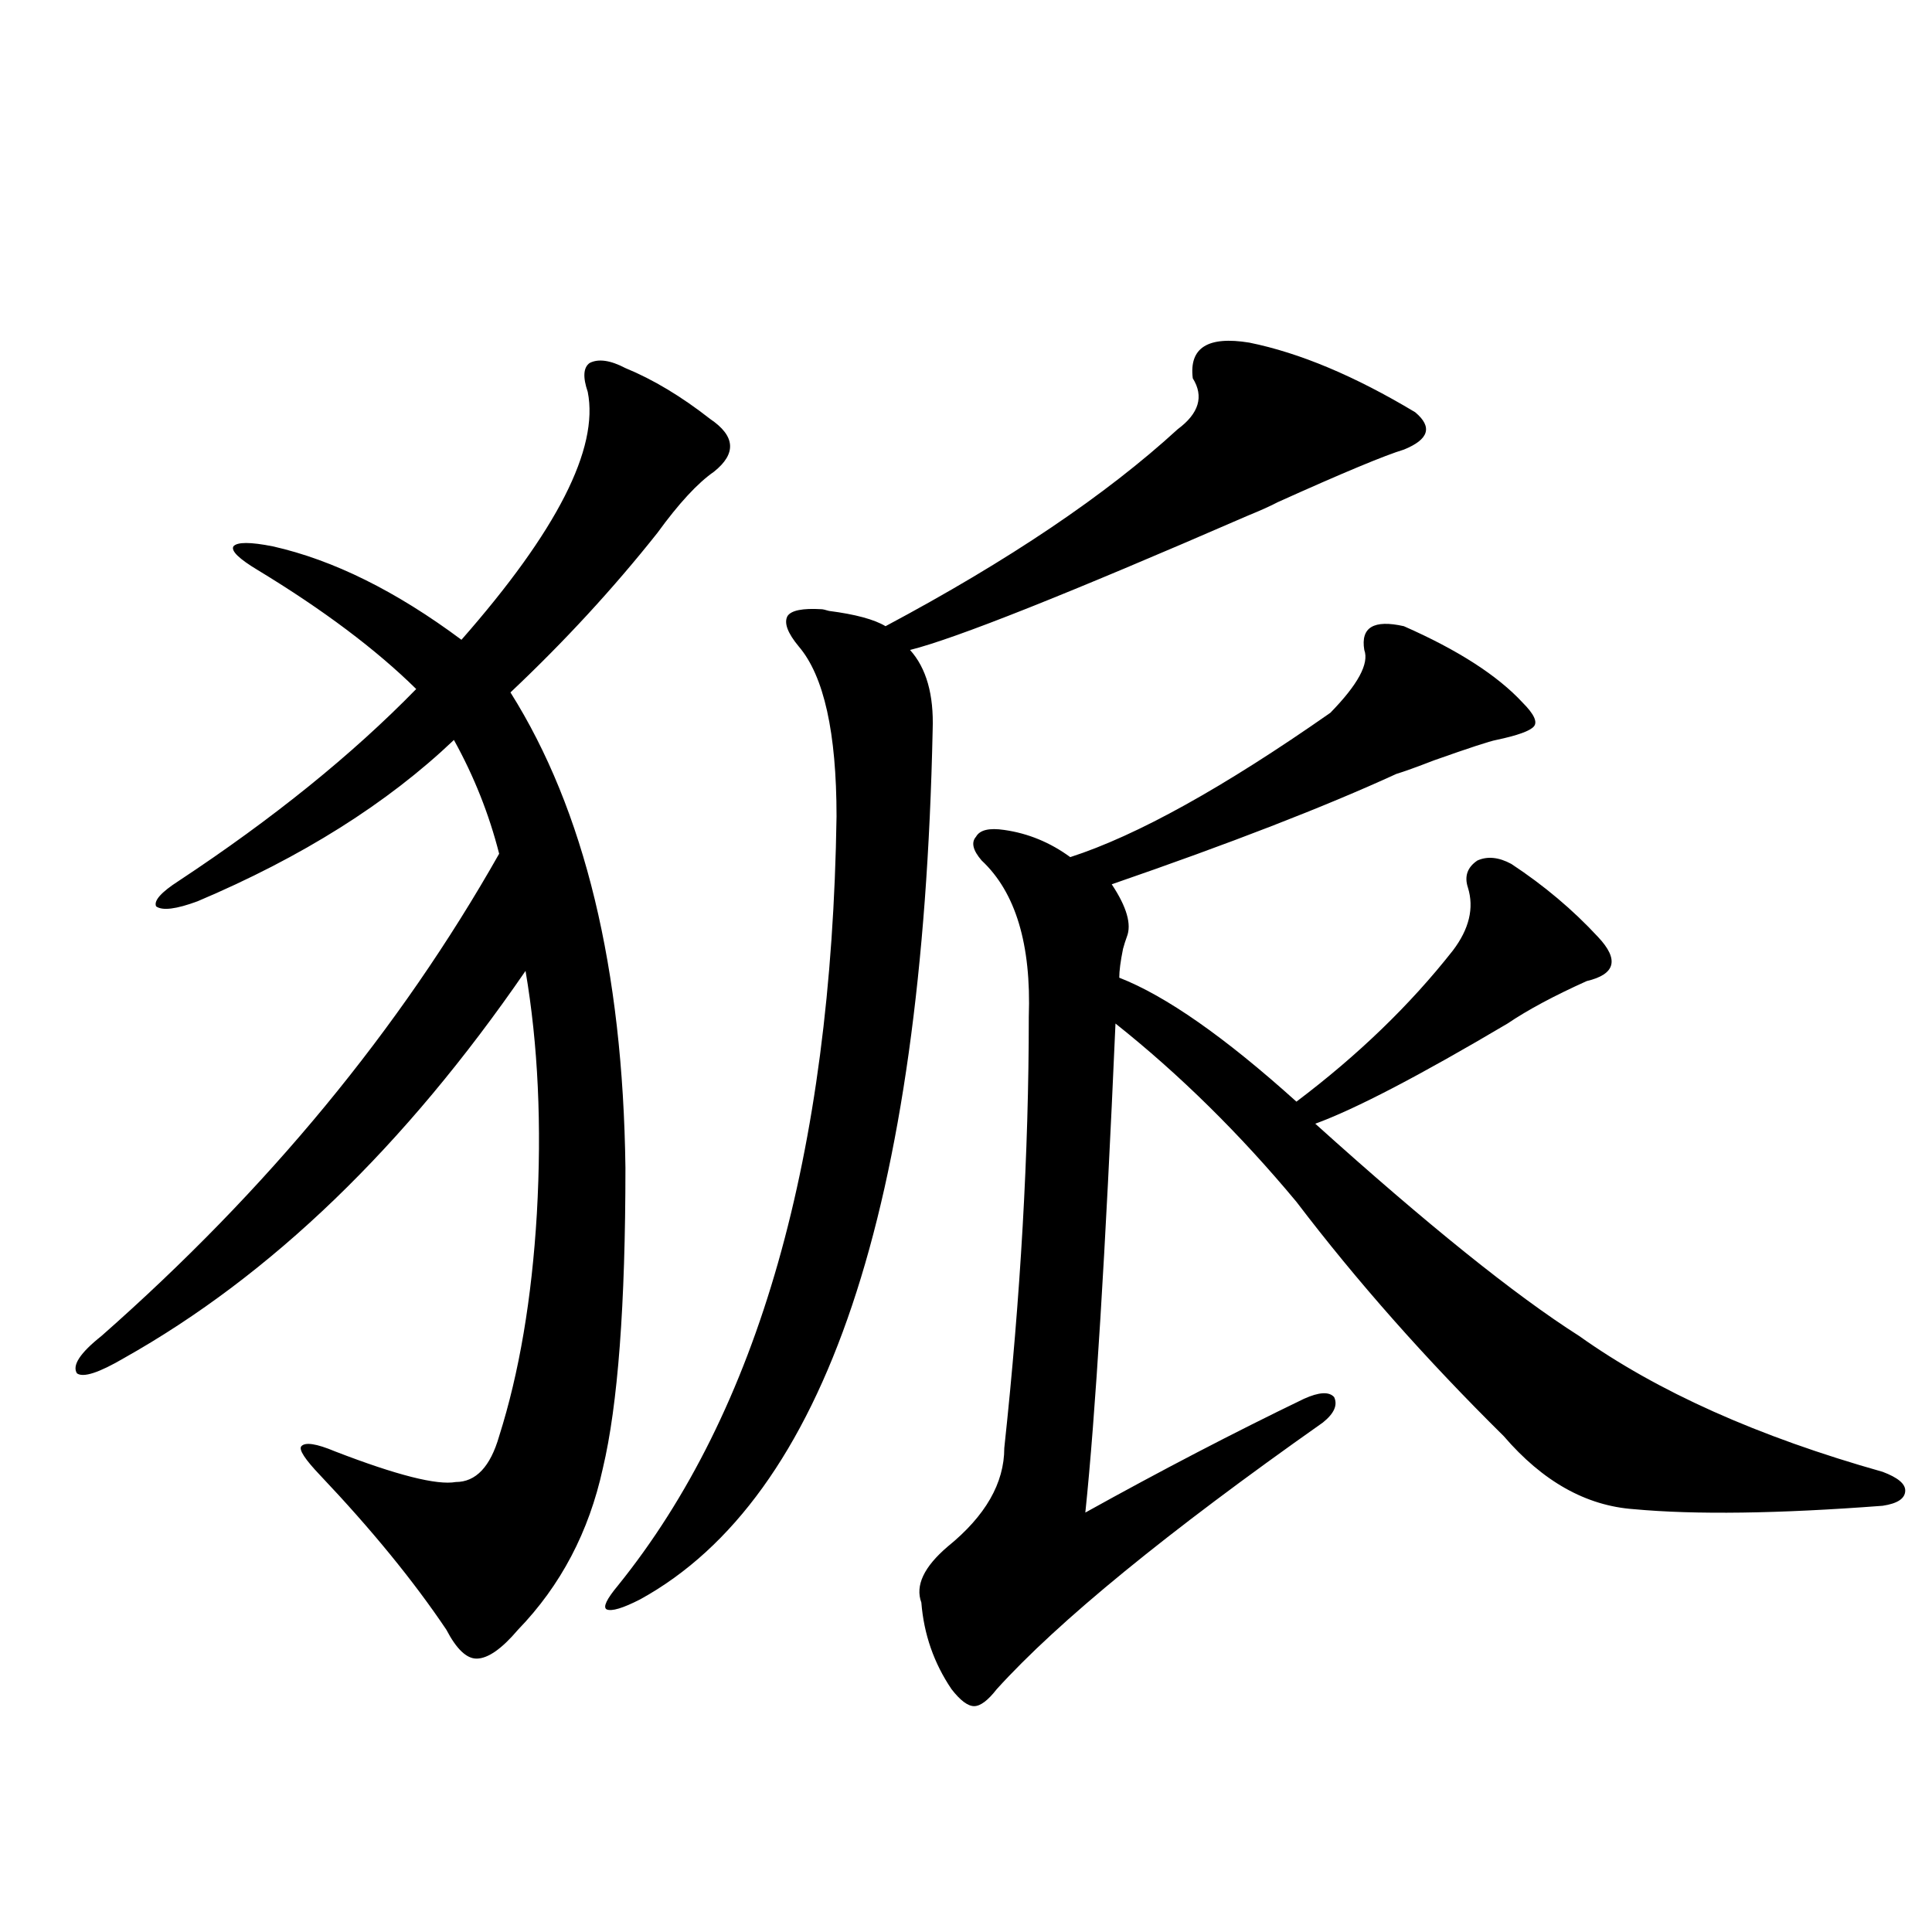 <?xml version="1.0" encoding="utf-8"?>
<!-- Generator: Adobe Illustrator 16.0.0, SVG Export Plug-In . SVG Version: 6.00 Build 0)  -->
<!DOCTYPE svg PUBLIC "-//W3C//DTD SVG 1.1//EN" "http://www.w3.org/Graphics/SVG/1.1/DTD/svg11.dtd">
<svg version="1.1" id="图层_1" xmlns="http://www.w3.org/2000/svg" xmlns:xlink="http://www.w3.org/1999/xlink" x="0px" y="0px"
	 width="1000px" height="1000px" viewBox="0 0 1000 1000" enable-background="new 0 0 1000 1000" xml:space="preserve">
<path d="M323.724,604.489c0,70.903-3.902,122.759-11.707,155.566c-7.164,32.822-21.798,60.645-43.901,83.496
	c-8.46,9.956-15.609,14.941-21.463,14.941c-5.213,0-10.411-4.985-15.609-14.941c-16.92-25.186-38.703-51.855-65.364-79.98
	c-7.805-8.198-11.066-13.184-9.756-14.941c1.951-2.334,7.805-1.456,17.561,2.637c31.859,12.305,52.682,17.578,62.438,15.82
	c10.396,0,17.881-7.91,22.438-23.73c10.396-32.808,16.905-71.191,19.512-115.137c2.592-45.703,0.641-87.588-5.854-125.684
	c-62.438,90.83-131.704,157.626-207.8,200.391c-13.018,7.622-21.143,10.259-24.39,7.91c-2.606-4.092,1.616-10.547,12.683-19.336
	c85.852-75.586,154.463-158.78,205.849-249.609c-5.213-20.503-13.018-40.127-23.414-58.887
	c-34.48,32.822-78.702,60.645-132.68,83.496c-11.066,4.106-18.216,4.985-21.463,2.637c-1.311-2.925,2.592-7.32,11.707-13.184
	c48.779-32.217,89.754-65.327,122.924-99.316c-20.822-20.503-48.139-41.006-81.949-61.523c-9.756-5.85-13.993-9.956-12.683-12.305
	c1.951-2.334,8.78-2.334,20.487,0c31.219,7.031,63.733,23.154,97.559,48.34c49.42-56.25,71.218-99.014,65.364-128.32
	c-2.606-7.608-2.286-12.593,0.976-14.941c4.543-2.334,10.731-1.456,18.536,2.637c14.299,5.864,28.933,14.653,43.901,26.367
	c13.003,8.789,13.658,17.88,1.951,27.246c-8.46,5.864-18.216,16.411-29.268,31.641c-22.773,28.716-48.139,56.25-76.096,82.617
	C302.581,419.342,322.413,501.368,323.724,604.489z M617.375,195.797c-1.951-15.82,7.805-21.973,29.268-18.457
	c26.006,5.273,54.633,17.29,85.852,36.035c9.101,7.622,7.149,14.063-5.854,19.336c-9.756,2.939-31.554,12.016-65.364,27.246
	c-3.262,1.758-8.46,4.106-15.609,7.031c-93.016,40.43-151.216,63.583-174.63,69.434c8.445,9.38,12.348,23.154,11.707,41.309
	c-5.213,247.275-55.608,397.266-151.216,450c-9.115,4.697-14.969,6.441-17.561,5.273c-1.951-1.167,0-5.273,5.854-12.305
	c72.834-90.225,110.562-222.94,113.168-398.145c0-43.355-6.509-72.647-19.512-87.891c-5.854-7.031-7.805-12.305-5.854-15.82
	c1.951-2.925,7.805-4.092,17.561-3.516c0.641,0,1.951,0.302,3.902,0.879c13.658,1.758,23.414,4.395,29.268,7.91
	c63.733-33.975,114.144-67.964,151.216-101.953C620.622,213.966,623.229,205.177,617.375,195.797z M726.641,324.117
	c27.957,12.305,48.444,25.488,61.462,39.551c5.854,5.864,7.805,9.97,5.854,12.305c-1.951,2.348-8.46,4.697-19.512,7.031
	c-3.262,0.591-13.993,4.106-32.194,10.547c-9.115,3.516-15.609,5.864-19.512,7.031c-37.072,17.001-86.187,36.035-147.313,57.129
	c7.805,11.728,10.396,20.805,7.805,27.246c-0.655,1.758-1.311,3.818-1.951,6.152c-1.311,6.455-1.951,11.426-1.951,14.941
	c24.055,9.38,54.633,30.762,91.705,64.16c31.859-24.019,58.855-50.098,80.974-78.223c8.445-11.124,11.052-21.973,7.805-32.52
	c-1.951-5.85-0.335-10.547,4.878-14.063c5.198-2.334,11.052-1.758,17.561,1.758c16.905,11.137,31.859,23.73,44.877,37.793
	c11.052,11.728,9.101,19.336-5.854,22.852c-16.92,7.622-30.578,14.941-40.975,21.973c-45.532,26.958-78.702,44.248-99.51,51.855
	c57.88,52.158,103.412,88.77,136.582,109.863c40.319,28.716,92.681,52.158,157.069,70.313c7.805,2.939,11.707,6.152,11.707,9.668
	c0,4.106-3.902,6.743-11.707,7.91c-53.992,4.106-96.918,4.697-128.777,1.758c-24.725-1.758-47.163-14.351-67.315-37.793
	c-40.334-39.839-76.096-80.269-107.314-121.289c-29.268-35.156-60.486-65.918-93.656-92.285
	c-5.213,118.955-10.411,203.33-15.609,253.125c39.023-21.67,76.736-41.309,113.168-58.887c7.805-3.516,13.003-3.804,15.609-0.879
	c1.951,4.106,0,8.501-5.854,13.184c-80.653,56.841-136.917,102.832-168.776,137.988c-4.558,5.85-8.46,8.789-11.707,8.789
	c-3.262,0-7.164-2.939-11.707-8.789c-9.115-13.486-14.313-28.427-15.609-44.824c-3.262-8.789,1.296-18.457,13.658-29.004
	c19.512-15.82,29.268-32.808,29.268-50.977c8.445-78.511,12.683-152.93,12.683-223.242c1.296-37.491-6.829-64.448-24.39-80.859
	c-4.558-5.273-5.533-9.366-2.927-12.305c1.951-3.516,6.829-4.683,14.634-3.516c12.348,1.758,23.734,6.455,34.146,14.063
	c34.466-11.124,79.343-36.035,134.631-74.707c14.299-14.639,20.152-25.488,17.561-32.52
	C704.202,324.708,711.031,320.602,726.641,324.117z"/>
</svg>
